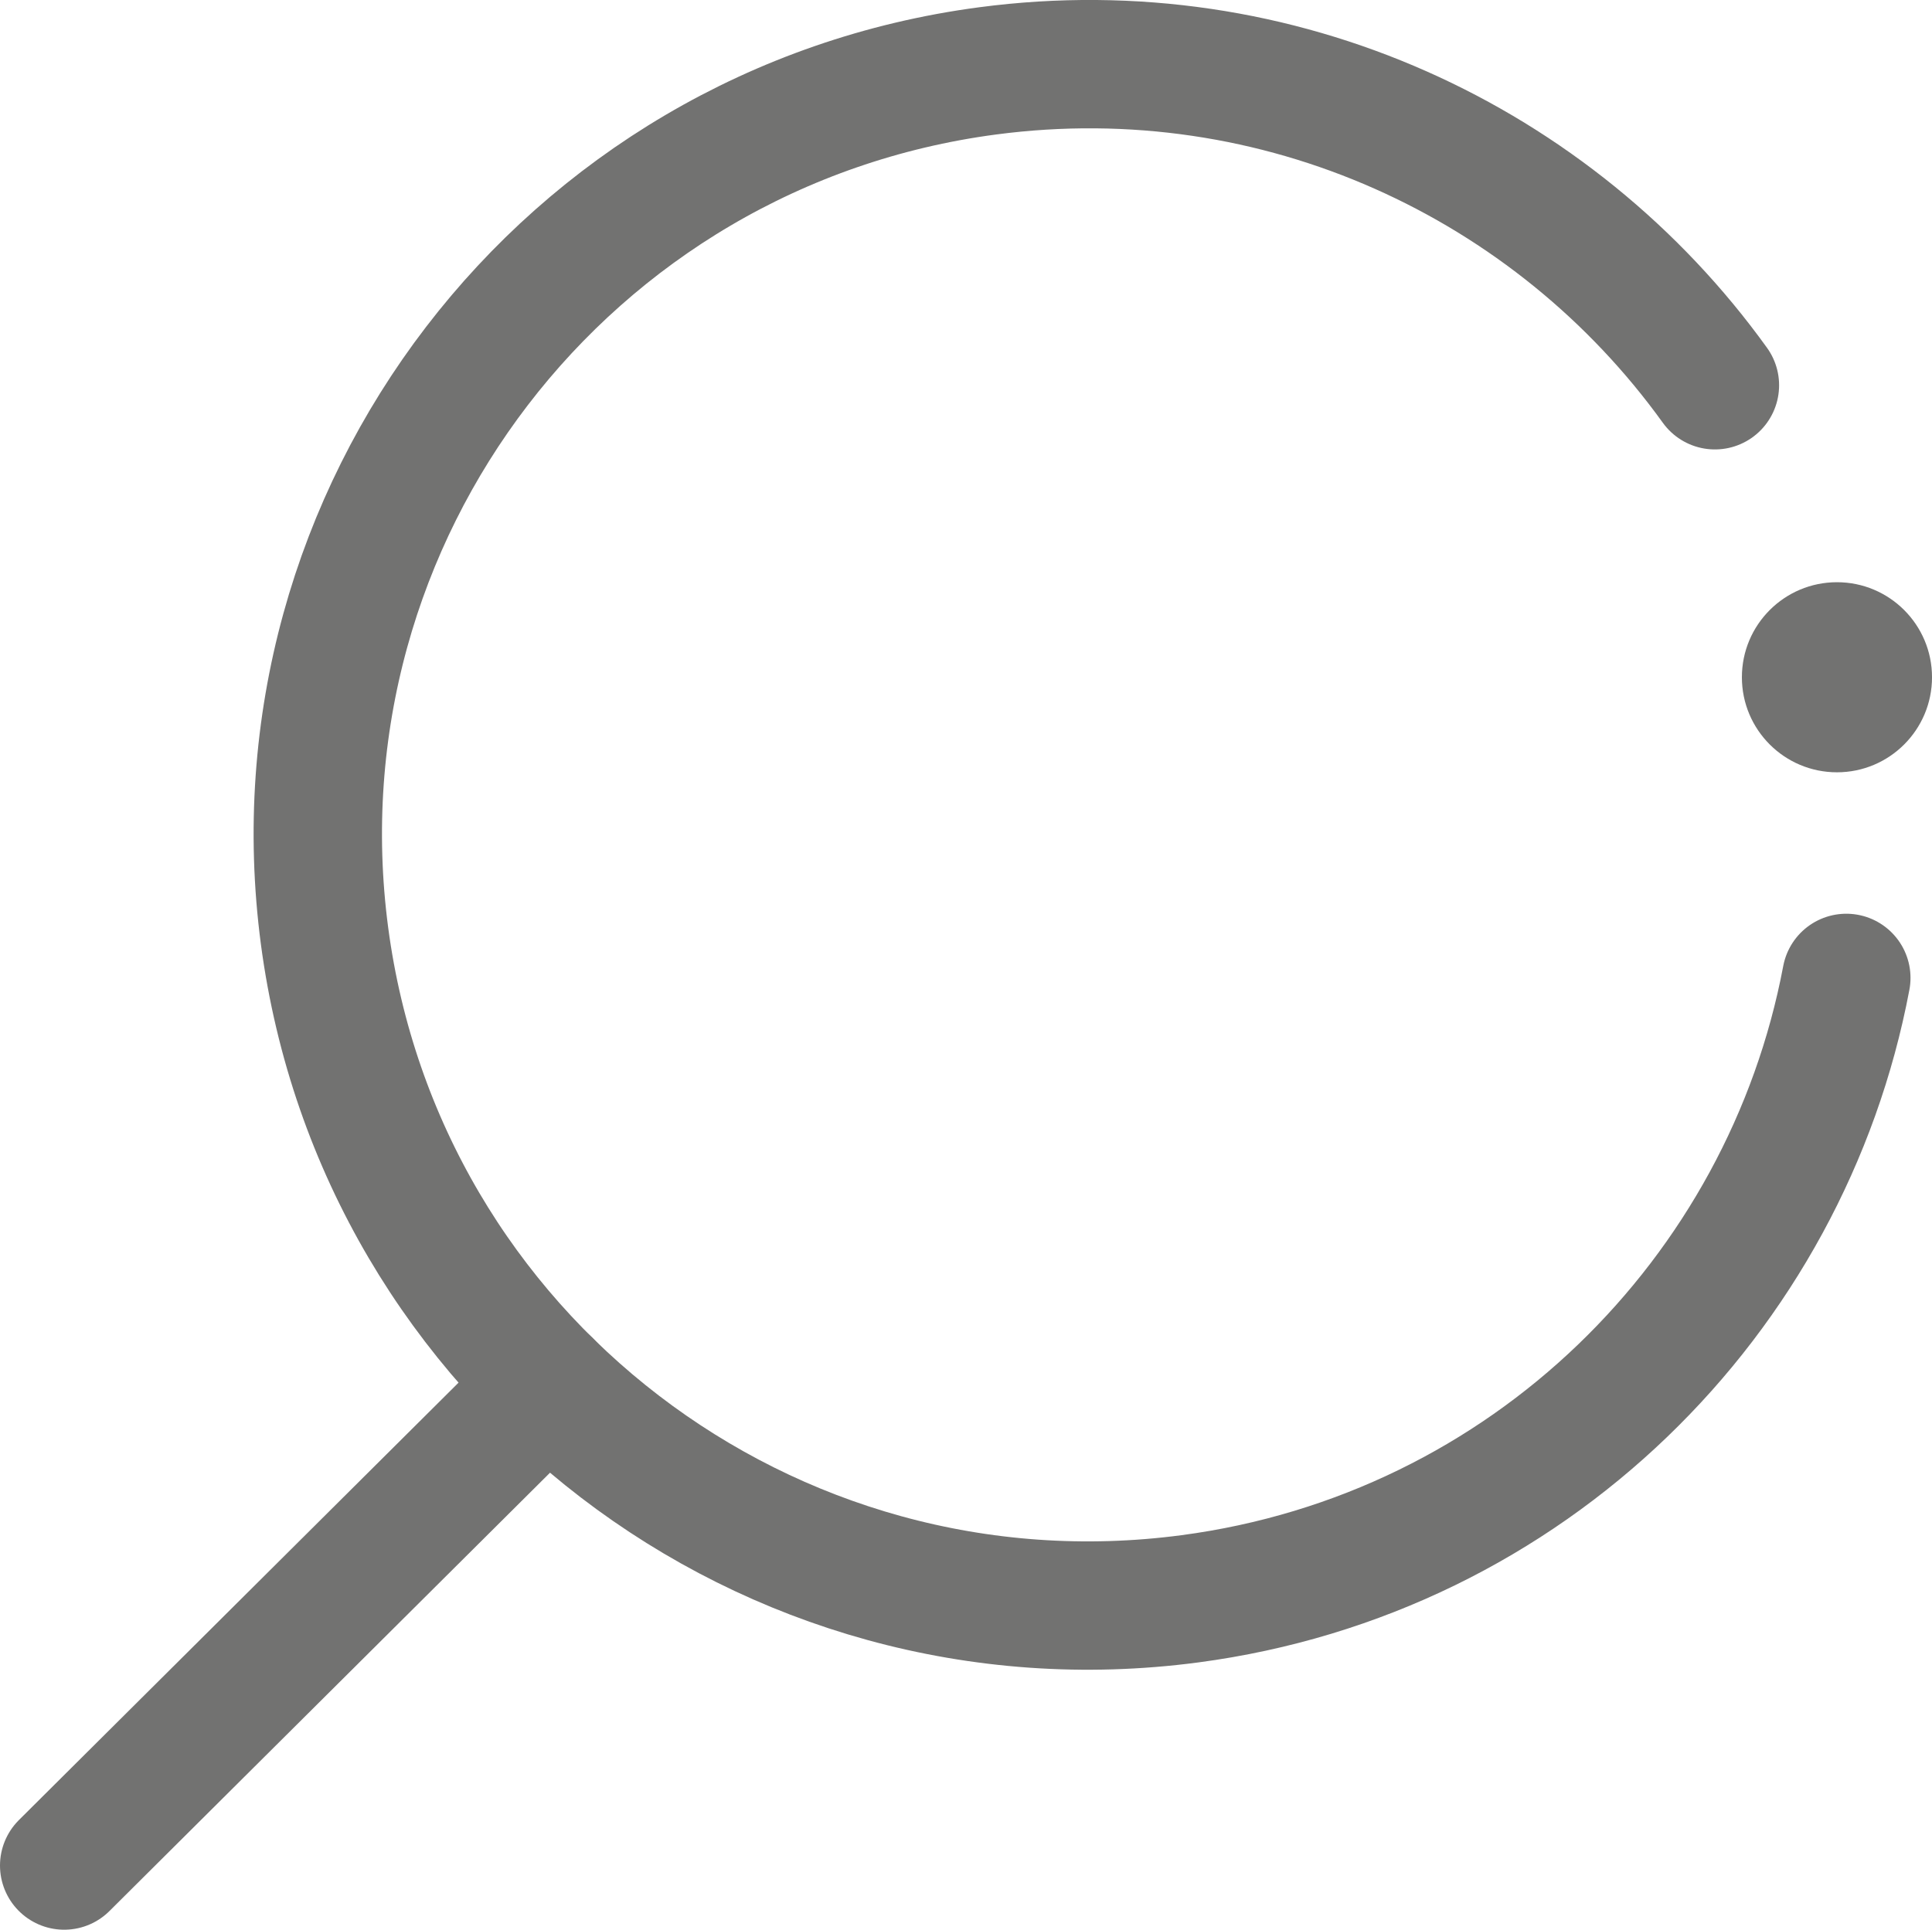<?xml version="1.0" encoding="UTF-8"?>
<!DOCTYPE svg PUBLIC "-//W3C//DTD SVG 1.1//EN" "http://www.w3.org/Graphics/SVG/1.1/DTD/svg11.dtd">
<!-- Creator: CorelDRAW 2021 (64-Bit) -->
<svg xmlns="http://www.w3.org/2000/svg" xml:space="preserve" width="100%" height="100%" version="1.1" style="shape-rendering:geometricPrecision; text-rendering:geometricPrecision; image-rendering:optimizeQuality; fill-rule:evenodd; clip-rule:evenodd"
viewBox="0 0 1001.11 1000.16"
 xmlns:xlink="http://www.w3.org/1999/xlink"
 xmlns:xodm="http://www.corel.com/coreldraw/odm/2003">
 <defs>
  <style type="text/css">
   <![CDATA[
    .str0 {stroke:#727271;stroke-width:66.52;stroke-linecap:round;stroke-linejoin:round;stroke-miterlimit:2.613}
    .str1 {stroke:#727271;stroke-width:66.52;stroke-linecap:round;stroke-linejoin:round;stroke-miterlimit:2.613}
    .fil0 {fill:none}
    .fil1 {fill:#727271}
   ]]>
  </style>
 </defs>
 <g id="Layer_x0020_1">
  <path class="fil0 str0" d="M888.62 199.68c-83.2,-115.65 -225.76,-182.93 -376.88,-162.94 -218.68,28.93 -372.5,229.67 -343.57,448.35 28.94,218.69 229.67,372.5 448.35,343.57 175.41,-23.21 309.08,-156.94 340.19,-321.82"/>
  <line class="fil0 str1" x1="283.98" y1="717.39" x2="33.26" y2= "966.9" />
  <circle class="fil1" cx="951.86" cy="351.02" r="49.26"/>
 </g>
</svg>
